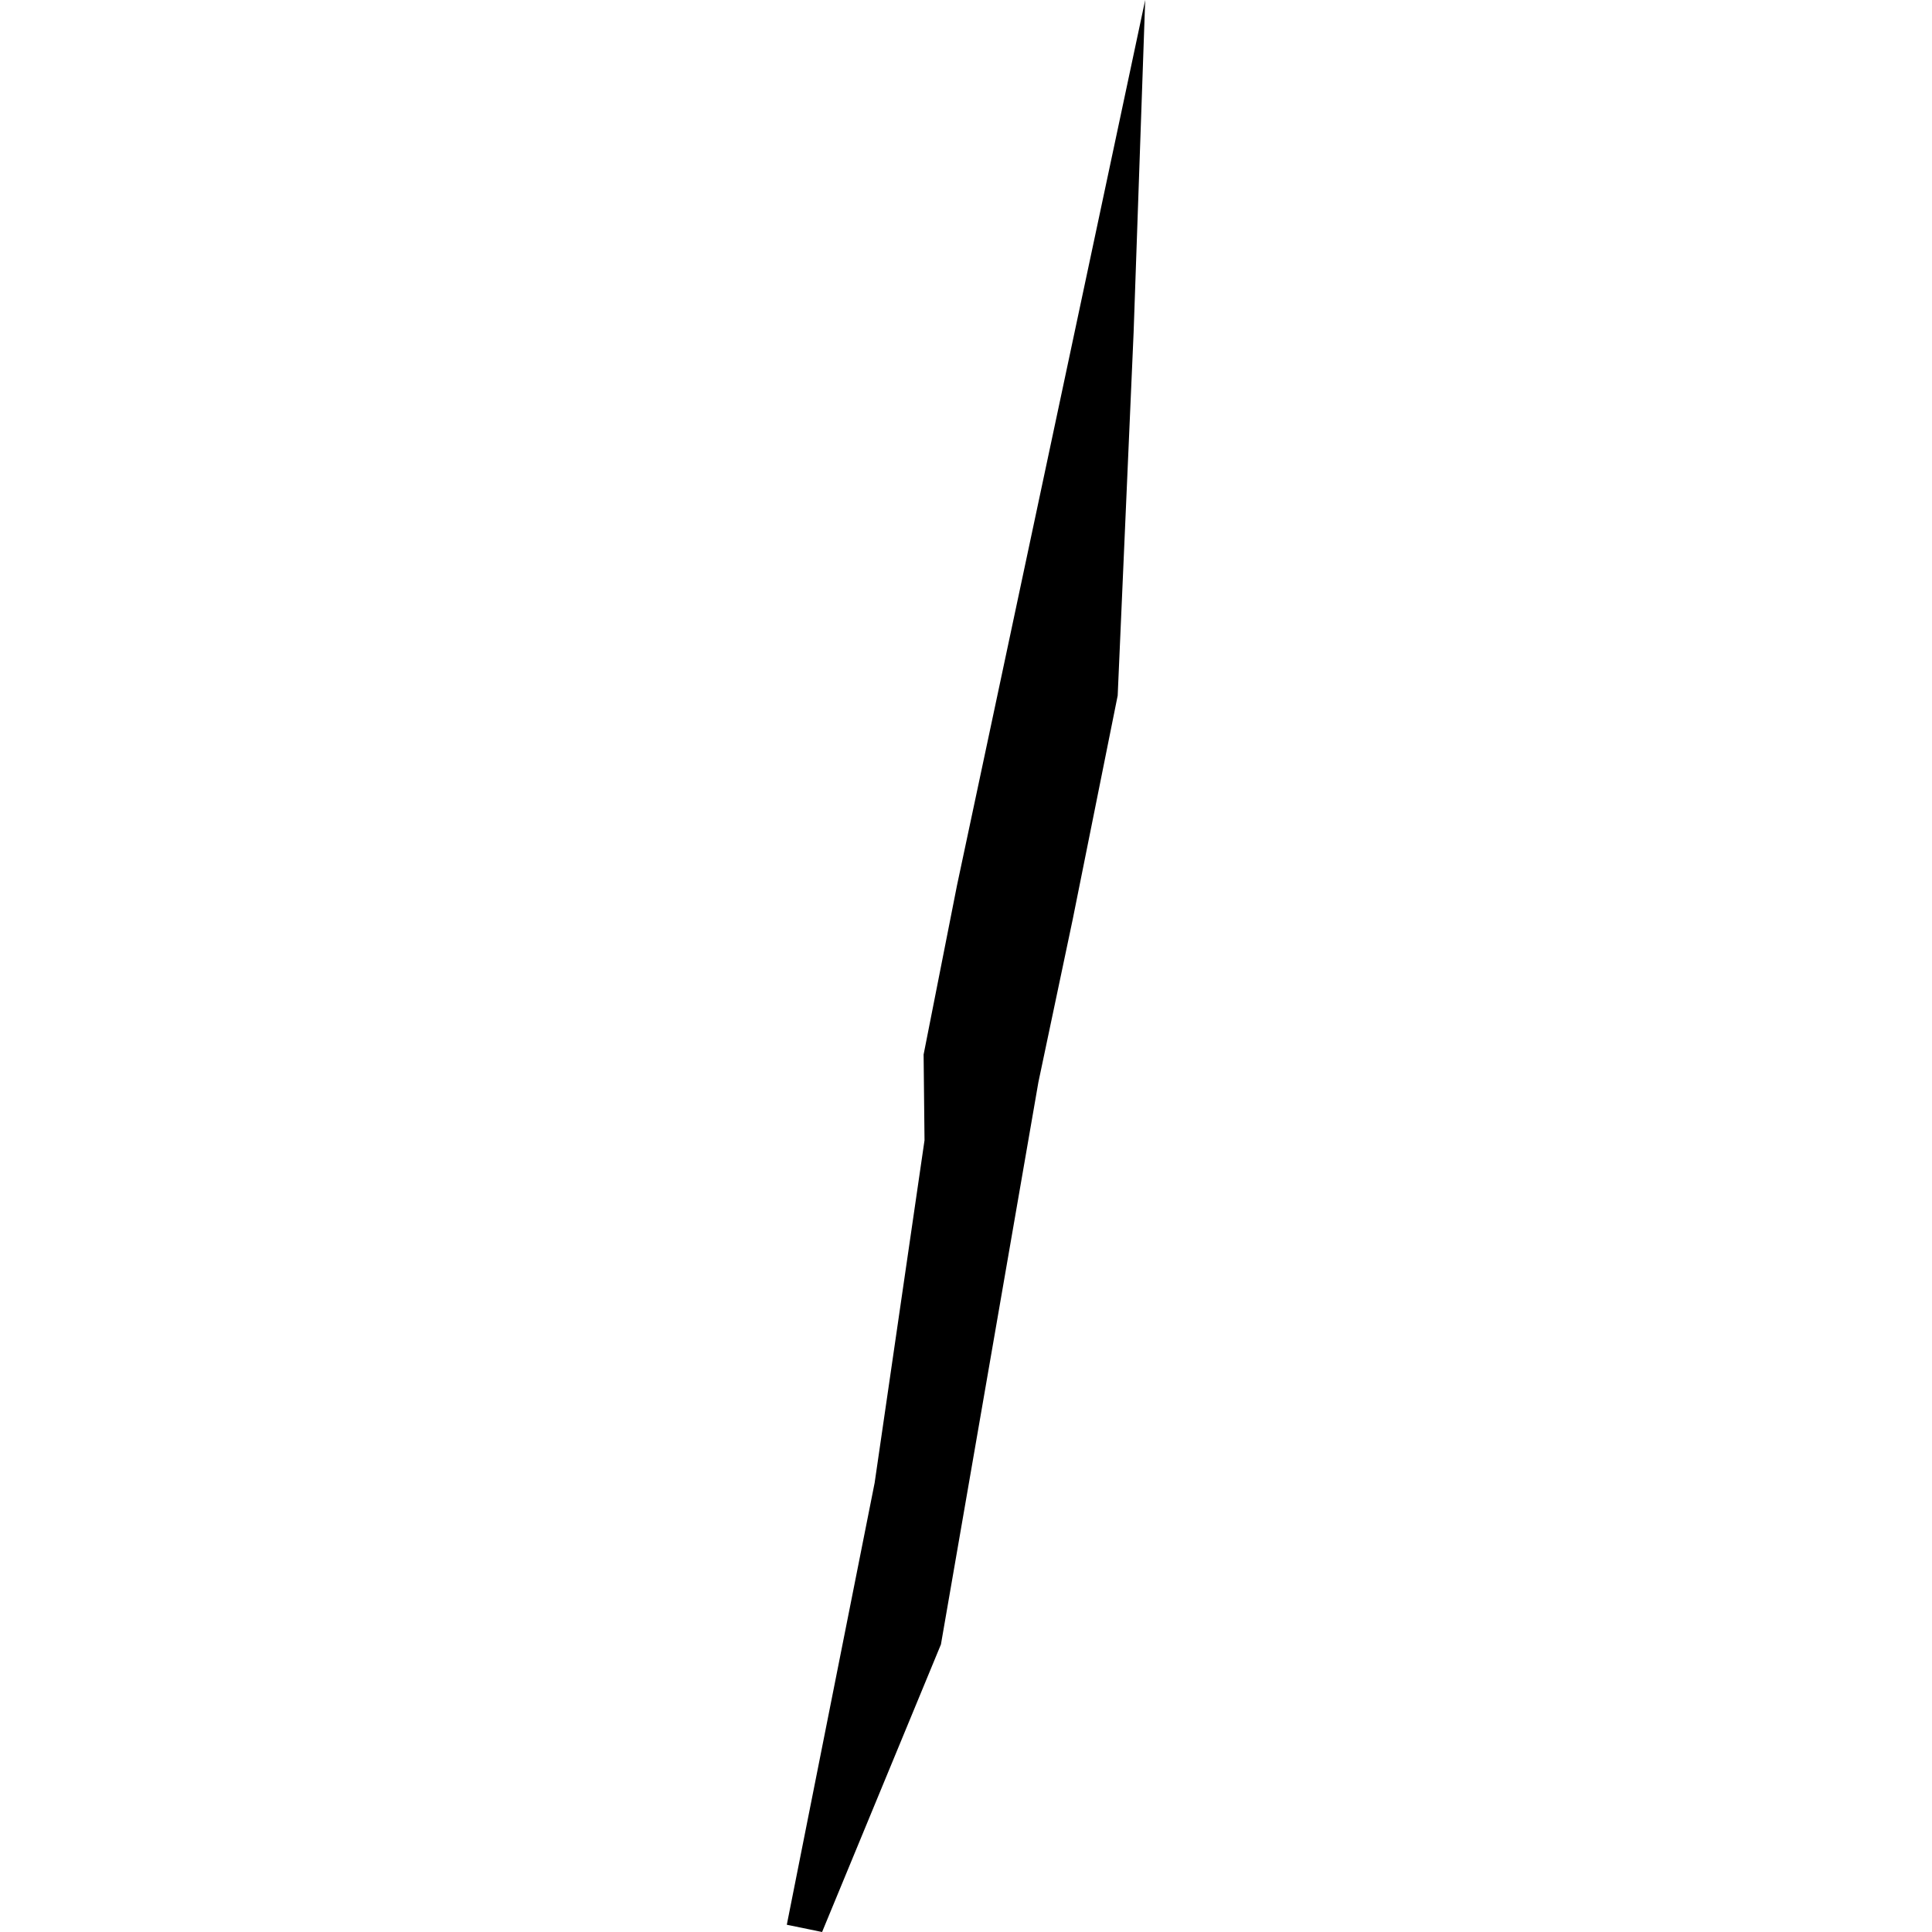 <?xml version="1.0" encoding="utf-8" standalone="no"?>
<!DOCTYPE svg PUBLIC "-//W3C//DTD SVG 1.1//EN"
  "http://www.w3.org/Graphics/SVG/1.1/DTD/svg11.dtd">
<!-- Created with matplotlib (https://matplotlib.org/) -->
<svg height="288pt" version="1.1" viewBox="0 0 288 288" width="288pt" xmlns="http://www.w3.org/2000/svg" xmlns:xlink="http://www.w3.org/1999/xlink">
 <defs>
  <style type="text/css">
*{stroke-linecap:butt;stroke-linejoin:round;}
  </style>
 </defs>
 <g id="figure_1">
  <g id="patch_1">
   <path d="M 0 288 
L 288 288 
L 288 0 
L 0 0 
z
" style="fill:none;opacity:0;"/>
  </g>
  <g id="axes_1">
   <g id="PatchCollection_1">
    <path clip-path="url(#p303edb8c98)" d="M 170.712 0 
L 168.987 49.522 
L 166.612 103.685 
L 159.898 137.096 
L 154.785 161.354 
L 140.263 245.131 
L 122.547 288 
L 117.288 286.918 
L 130.38 221.052 
L 137.816 169.982 
L 137.681 157.196 
L 139.739 146.773 
L 142.656 131.99 
L 170.712 0 
"/>
   </g>
  </g>
 </g>
 <defs>
  <clipPath id="p303edb8c98">
   <rect height="288" width="53.424" x="117.288" y="0"/>
  </clipPath>
 </defs>
</svg>
